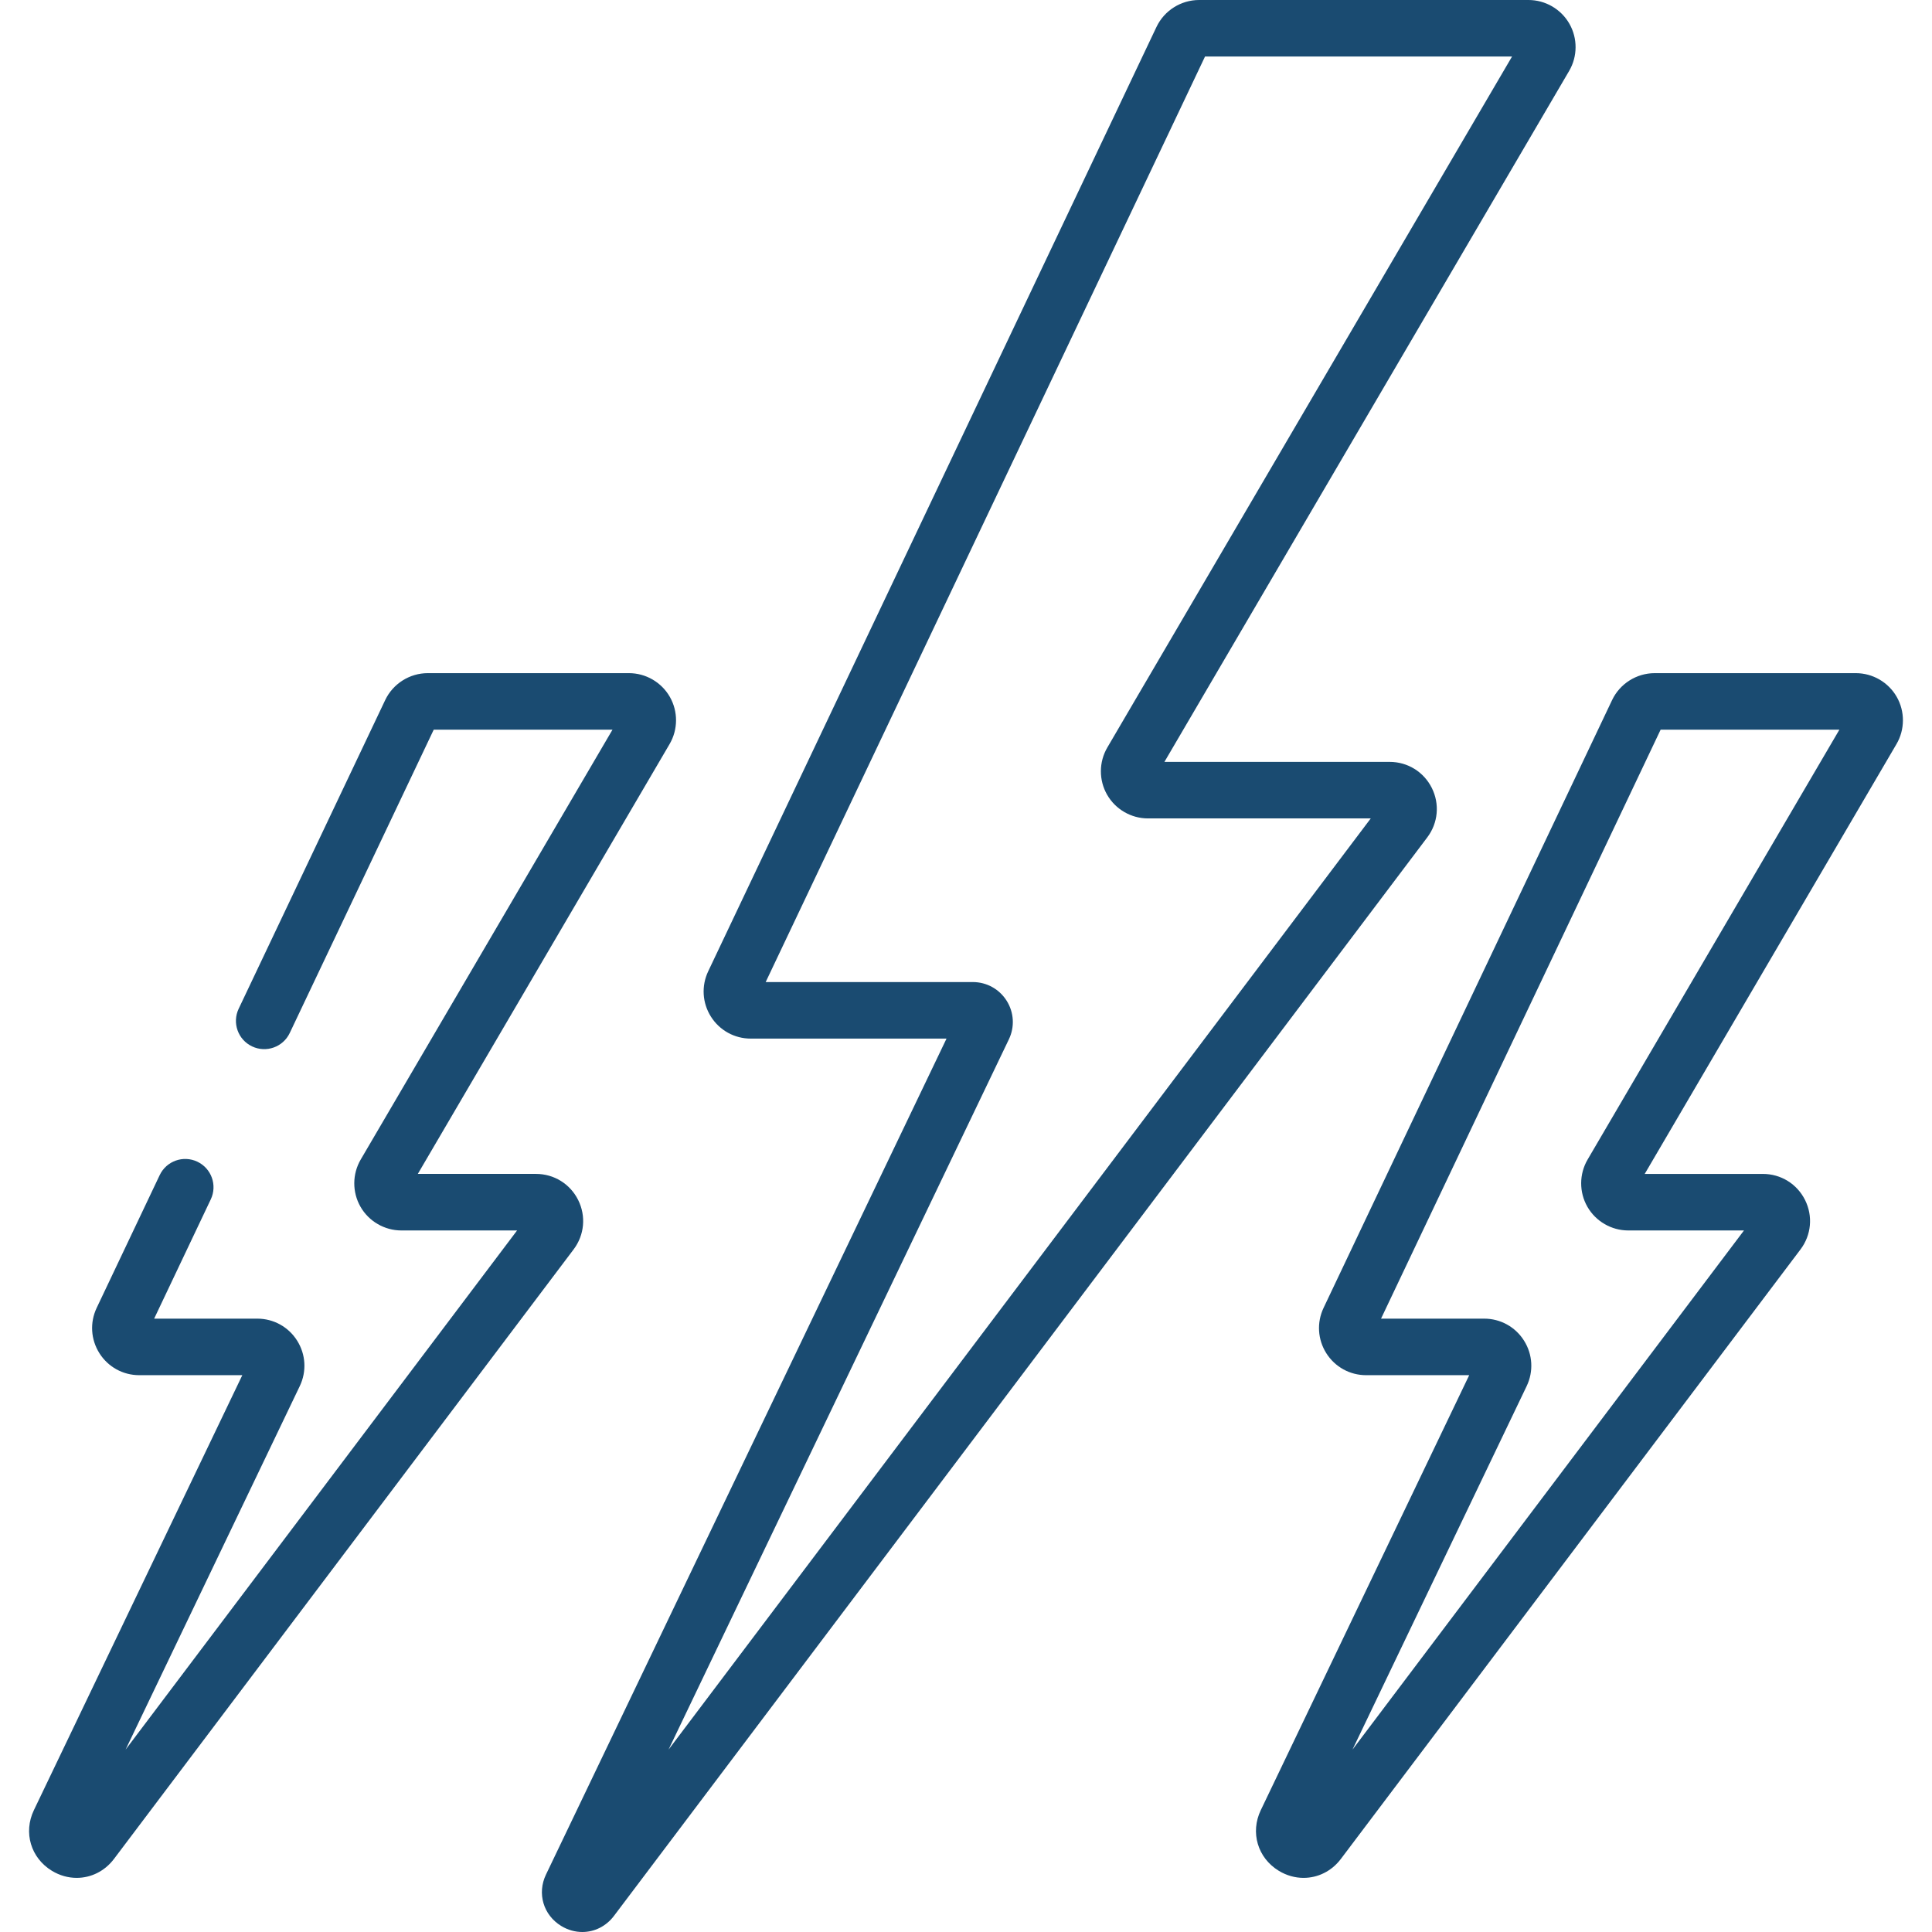 <?xml version="1.0" encoding="UTF-8"?> <svg xmlns="http://www.w3.org/2000/svg" xmlns:xlink="http://www.w3.org/1999/xlink" id="Layer_1" x="0px" y="0px" viewBox="0 0 512 512" style="enable-background:new 0 0 512 512;" xml:space="preserve" width="512px" height="512px"><g><g> <g> <path d="M415.896,6.277C413.677,2.405,409.526,0,405.063,0h-87.299c-4.795,0-9.223,2.799-11.281,7.132L187.682,257.401 c-1.846,3.891-1.574,8.387,0.727,12.027c2.302,3.64,6.247,5.813,10.554,5.813h51.876L144.691,496.775 c-2.401,5.011-0.699,10.743,4.048,13.631c1.766,1.075,3.687,1.594,5.577,1.594c3.19,0,6.288-1.48,8.389-4.266l215.539-285.823 c2.87-3.806,3.333-8.822,1.206-13.088c-2.127-4.266-6.409-6.917-11.176-6.917h-59.689L415.837,18.798 C418.093,14.947,418.115,10.149,415.896,6.277z M293.454,198.093c-2.256,3.85-2.278,8.648-0.059,12.52 c2.219,3.872,6.37,6.277,10.833,6.277h59.035L177.172,463.664l90.191-188.232c1.583-3.303,1.363-7.126-0.589-10.225 c-1.951-3.099-5.303-4.95-8.965-4.95h-54.897L319.343,14.984h81.363L293.454,198.093z" data-original="#000000" class="active-path" data-old_color="#000000" fill="#1A4B71"></path> </g> </g><g> <g> <path d="M502.647,184.669c-2.219-3.873-6.37-6.278-10.833-6.278h-53.312c-4.795,0-9.223,2.799-11.28,7.132l-76.461,161.074 c-1.846,3.891-1.574,8.387,0.727,12.027c2.302,3.64,6.247,5.813,10.554,5.813h27.312l-55.235,115.278 c-2.83,5.905-0.824,12.661,4.771,16.064c2.081,1.266,4.345,1.877,6.572,1.877c3.758,0,7.411-1.743,9.887-5.027l121.805-161.525 c2.87-3.806,3.333-8.821,1.206-13.087c-2.127-4.267-6.409-6.917-11.176-6.917h-31.318l66.722-113.911 C504.844,193.338,504.866,188.541,502.647,184.669z M420.735,307.287c-2.256,3.85-2.278,8.648-0.059,12.52 s6.371,6.277,10.833,6.277h30.664L358.426,463.662l46.155-96.327c1.865-3.893,1.604-8.397-0.696-12.049 c-2.299-3.653-6.25-5.833-10.566-5.833h-27.328l74.091-156.078h47.375L420.735,307.287z" data-original="#000000" class="active-path" data-old_color="#000000" fill="#1A4B71"></path> </g> </g><g> <g> <path d="M177.507,184.668c-2.219-3.872-6.37-6.278-10.834-6.278h-53.311c-4.795,0-9.223,2.799-11.28,7.132l-38.833,81.805 c-1.774,3.738-0.182,8.207,3.556,9.981c3.736,1.775,8.207,0.184,9.981-3.555l38.156-80.379h47.375L95.596,307.286 c-2.256,3.851-2.278,8.649-0.059,12.521s6.37,6.277,10.833,6.277h30.664L33.285,463.665l46.157-96.33 c1.865-3.893,1.604-8.397-0.696-12.049c-2.299-3.653-6.25-5.833-10.566-5.833H40.852l15.006-31.61 c1.774-3.738,0.182-8.207-3.556-9.981c-3.736-1.775-8.207-0.184-9.981,3.555l-16.699,35.177c-1.846,3.89-1.575,8.386,0.726,12.027 c2.301,3.642,6.247,5.815,10.554,5.815h27.313L8.979,479.715c-2.829,5.906-0.822,12.661,4.772,16.064 c2.081,1.265,4.345,1.877,6.572,1.877c3.76,0,7.411-1.743,9.887-5.027l121.805-161.527c2.87-3.806,3.333-8.821,1.206-13.087 c-2.127-4.267-6.409-6.917-11.176-6.917h-31.318l66.72-113.91C179.703,193.338,179.726,188.54,177.507,184.668z" data-original="#000000" class="active-path" data-old_color="#000000" fill="#1A4B71"></path> </g> </g></g> </svg> 